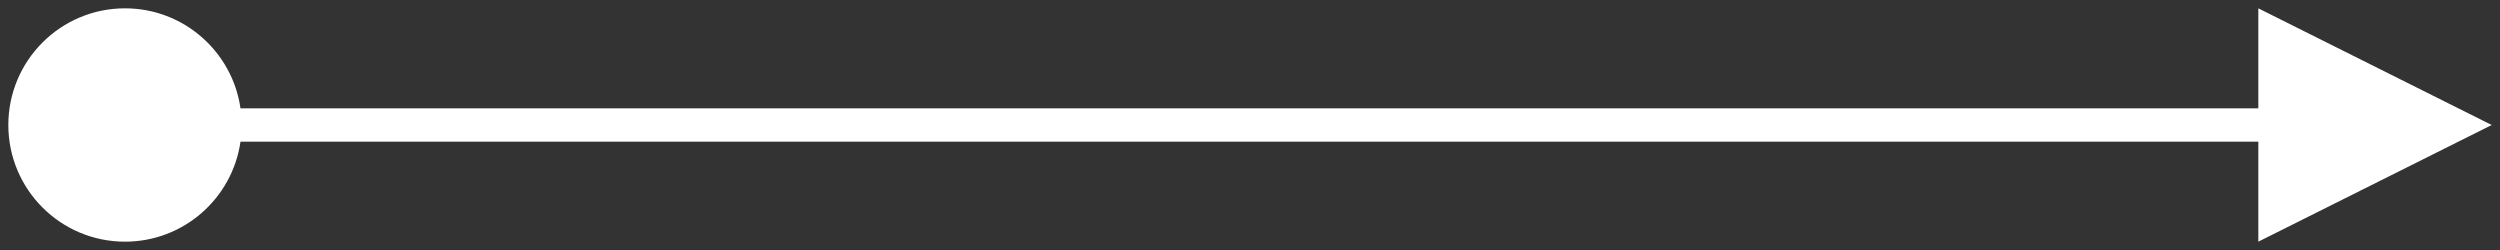 <?xml version="1.0" encoding="UTF-8"?>
<svg width="150px" height="15px" viewBox="0 0 150 15" version="1.1" xmlns="http://www.w3.org/2000/svg" xmlns:xlink="http://www.w3.org/1999/xlink">
    <rect x="0" y="0" width="150" height="15" fill="#333333" stroke="none"/>
    <title>ABCAE9A9-CD9C-4730-9FB2-BEE986D2C8DB</title>
    <g id="CURRENT-HI-FI" stroke="none" stroke-width="1" fill="none" fill-rule="evenodd">
        <g id="ED_Hifi_Services_SOCIALMEDIA-V1" transform="translate(-637, -5519)" fill="#FFFFFF" fill-rule="nonzero">
            <g id="Path-to-Success" transform="translate(0, 5202)">
                <path id="Line" d="M772.5,317.5 L786.5,324.5 L772.5,331.5 L772.5,325.5 L651.429,325.501 C650.943,328.893 648.026,331.5 644.5,331.5 C640.634,331.5 637.5,328.366 637.5,324.5 C637.5,320.634 640.634,317.5 644.5,317.5 C648.026,317.5 650.944,320.108 651.429,323.5 L772.5,323.5 L772.5,317.5 Z"></path>
            </g>
        </g>
    </g>
</svg>